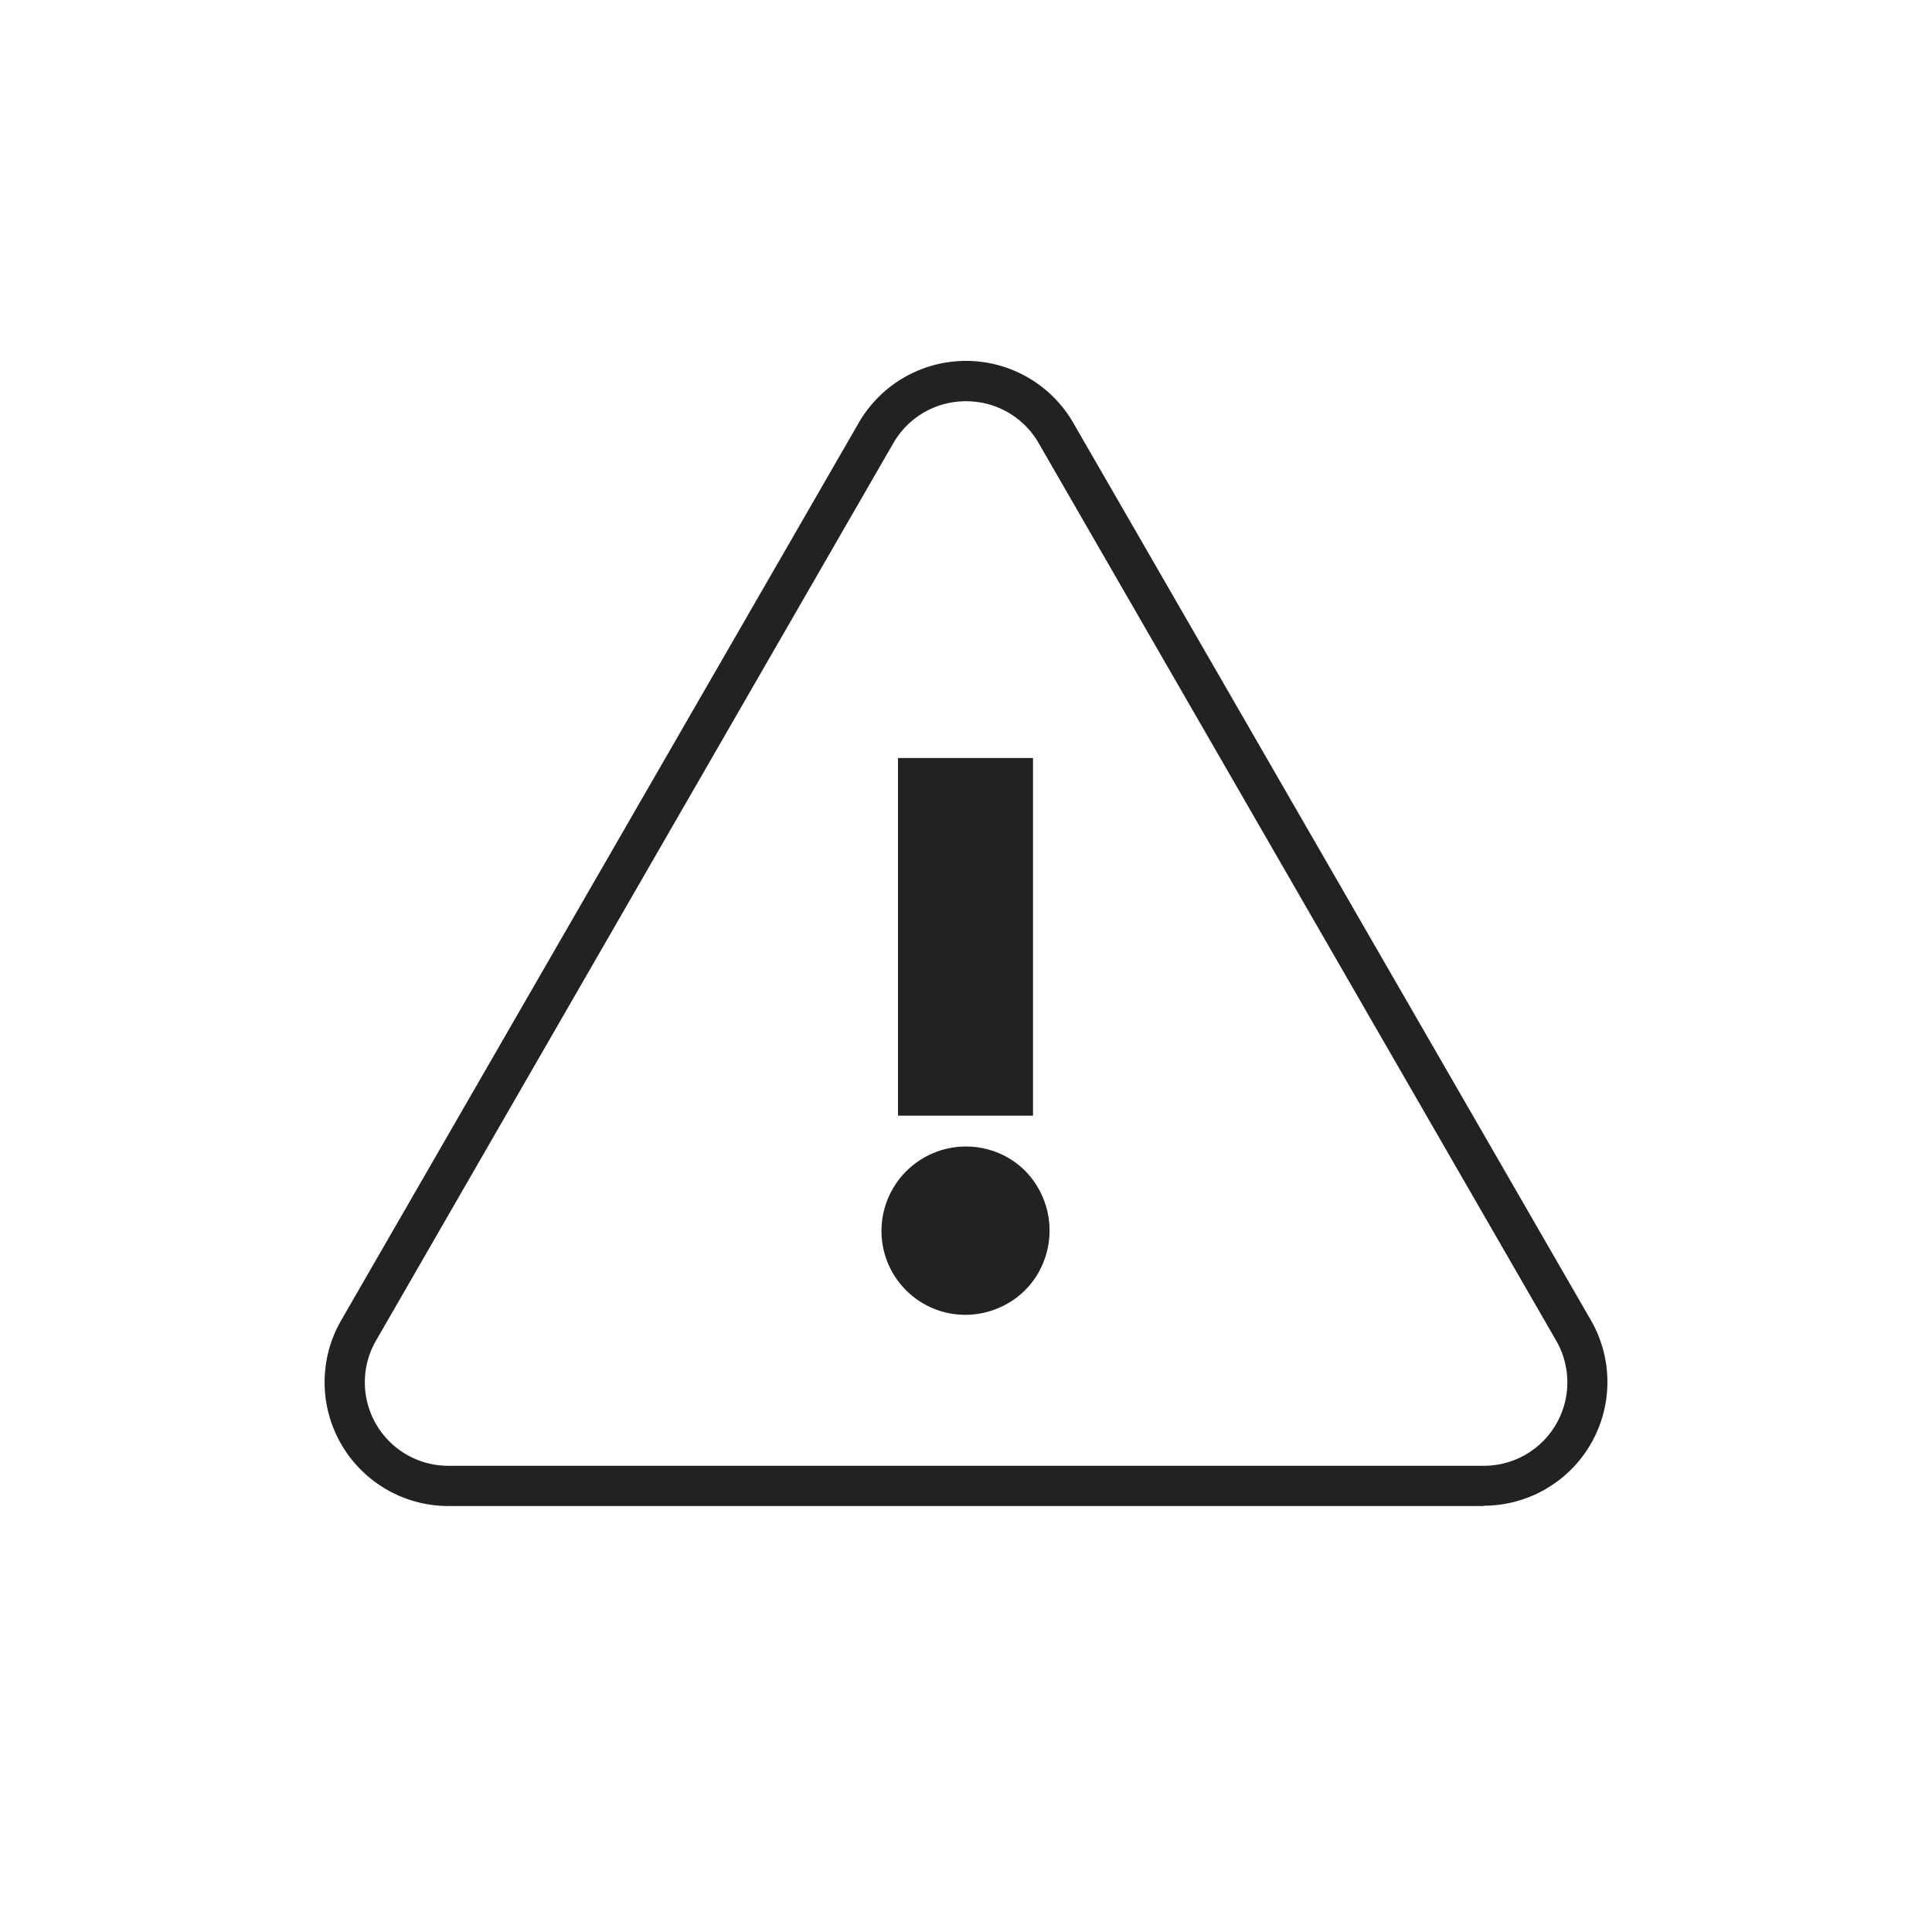 <svg data-name="20_トラブル事例" xmlns="http://www.w3.org/2000/svg" width="48" height="48"><defs><clipPath id="a"><path data-name="長方形 458" fill="none" d="M0 0h48v48H0z"/></clipPath></defs><g data-name="グループ 917" clip-path="url(#a)" fill="#222"><path data-name="パス 2853" d="M21.9 30.57a2.1 2.1 0 0 1 2.9-1.927 2.059 2.059 0 0 1 .669.446 2.116 2.116 0 0 1 .446 2.293A2.05 2.05 0 0 1 24.8 32.5a2.084 2.084 0 0 1-2.9-1.927m.411-11.74h3.354v8.885h-3.354Z"/><path data-name="パス 2854" d="M36.863 37.417H11.137a3.076 3.076 0 0 1-2.663-4.609L21.338 10.5a3.077 3.077 0 0 1 5.324 0l12.863 22.3a3.074 3.074 0 0 1-2.662 4.609M24 9.969A2.076 2.076 0 0 0 22.2 11L9.341 33.308a2.074 2.074 0 0 0 1.8 3.109h25.722a2.073 2.073 0 0 0 1.8-3.109L25.8 11A2.072 2.072 0 0 0 24 9.969"/></g></svg>